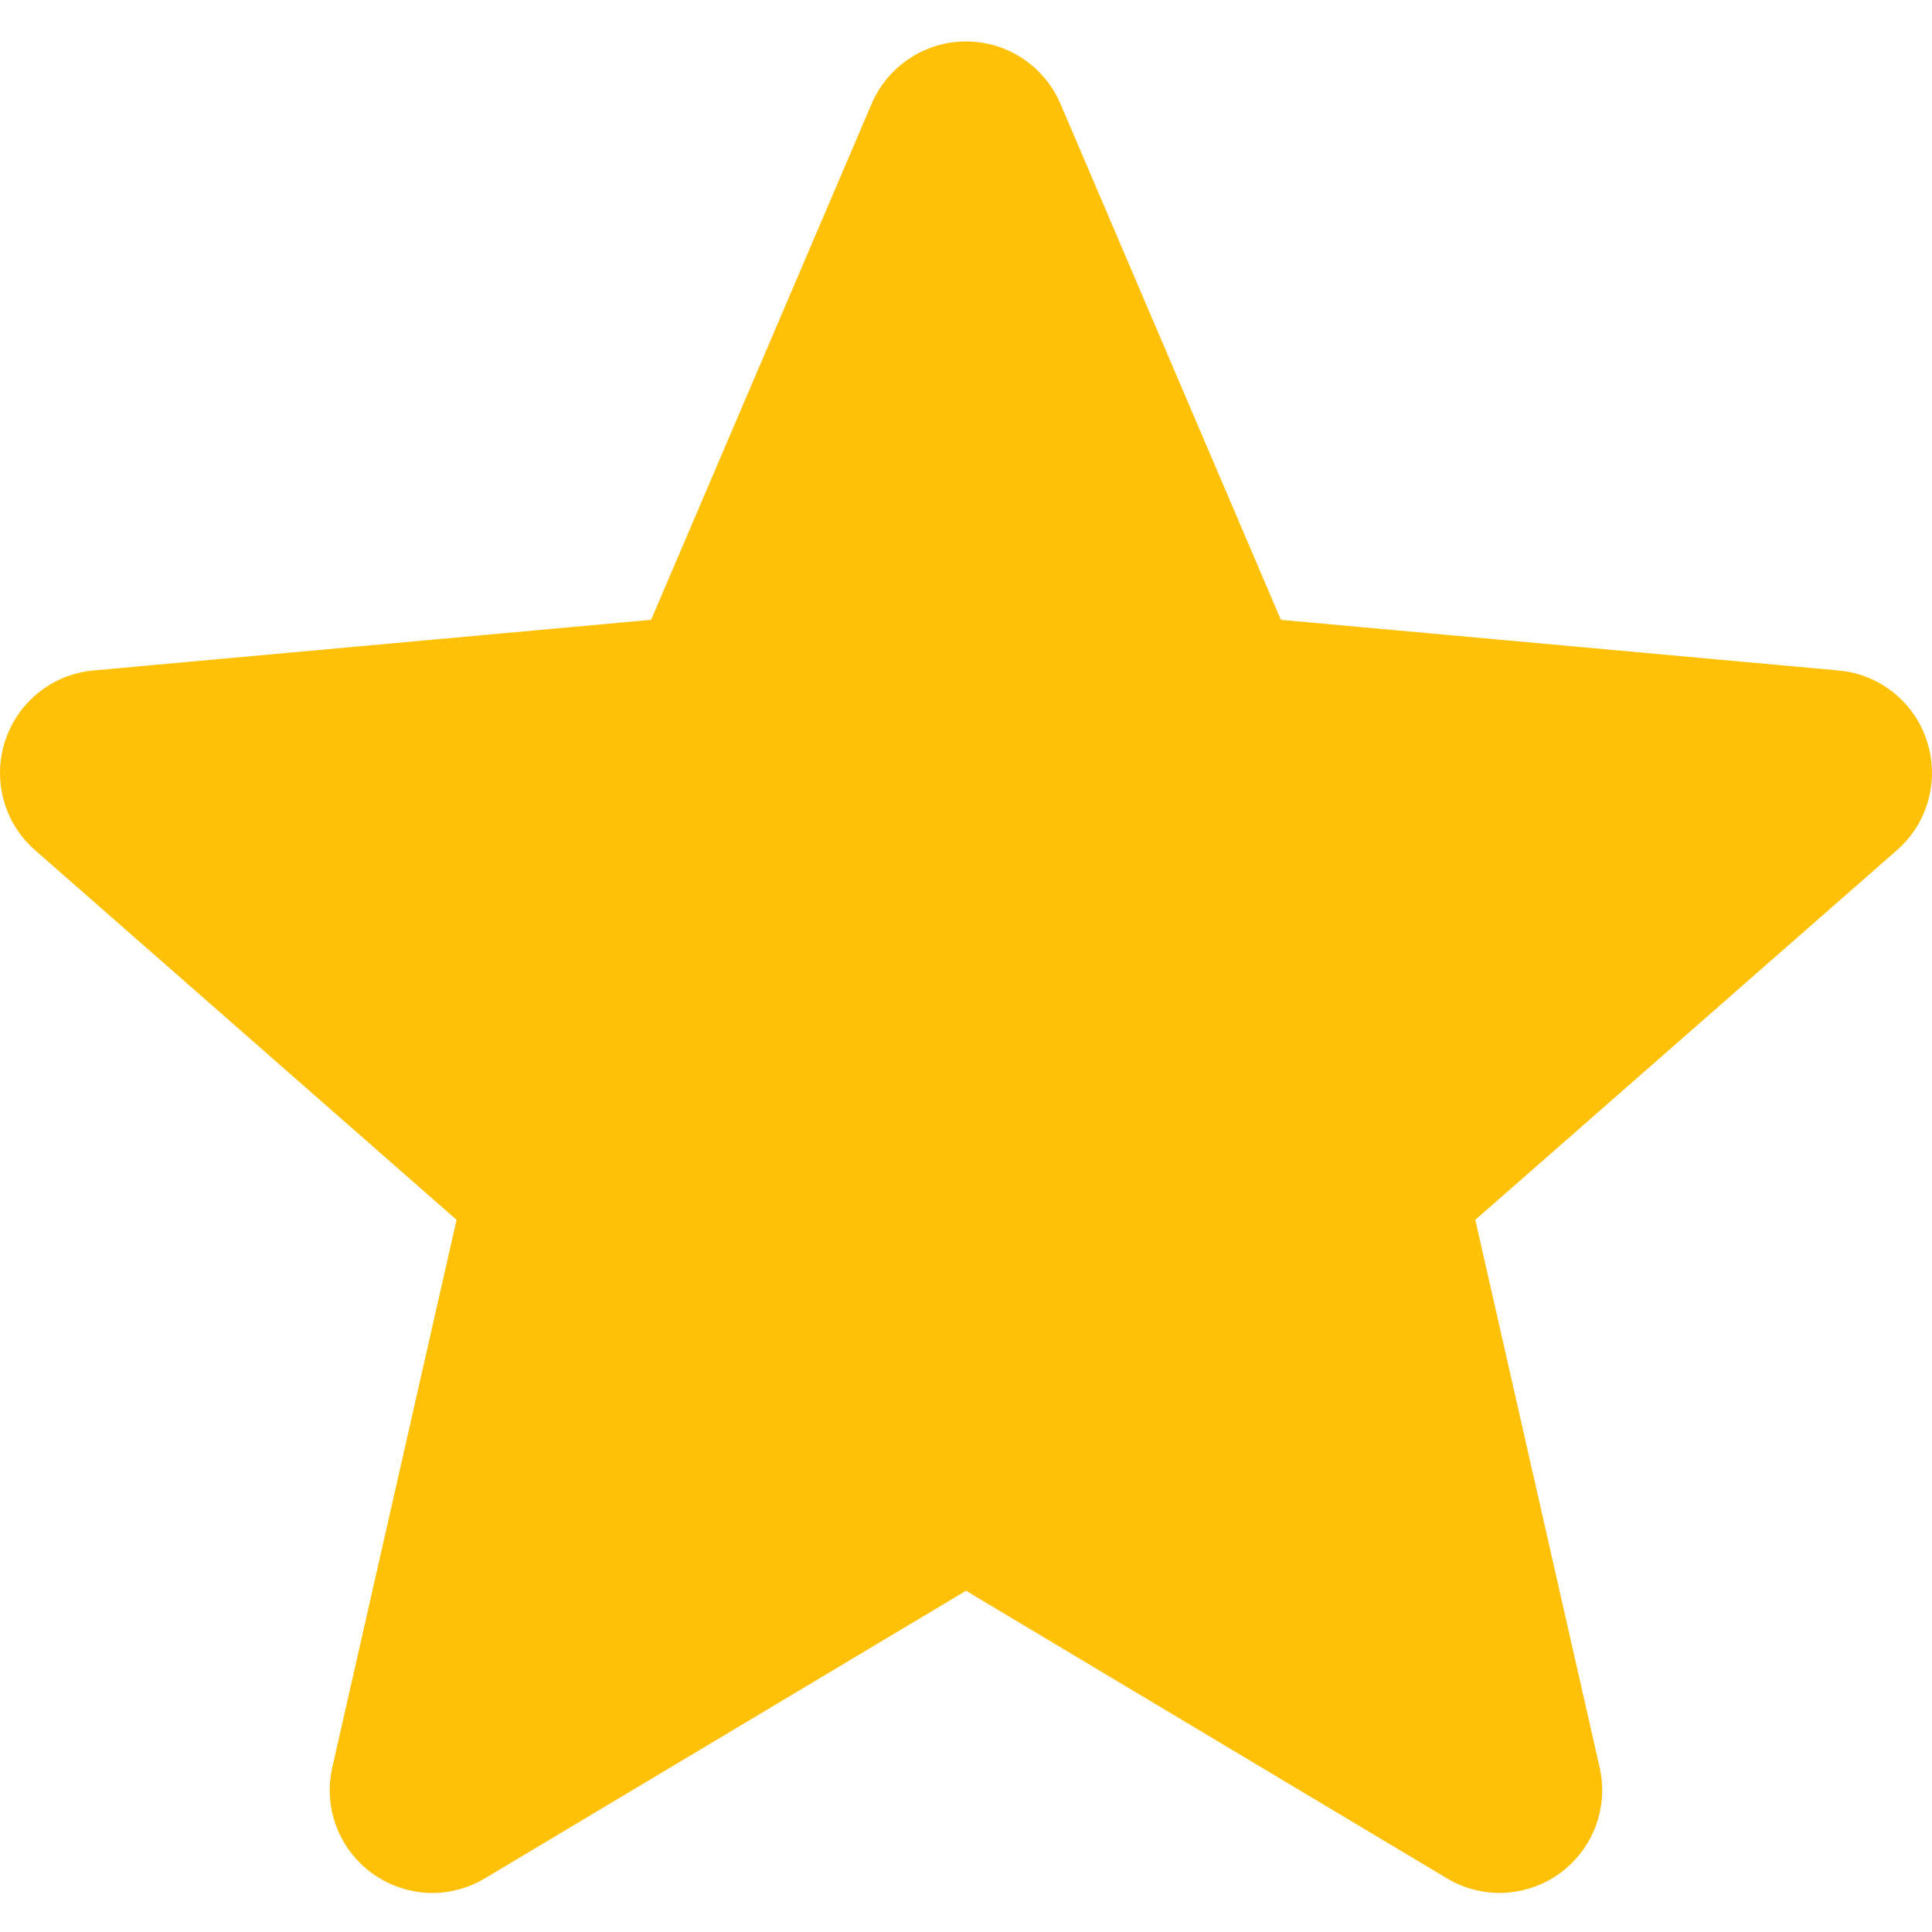 <svg width="29" height="29" viewBox="0 0 29 29" fill="none" xmlns="http://www.w3.org/2000/svg">
<path d="M28.924 11.124C28.735 10.537 28.214 10.12 27.598 10.064L19.227 9.304L15.918 1.558C15.674 0.99 15.118 0.622 14.5 0.622C13.883 0.622 13.327 0.99 13.083 1.559L9.773 9.304L1.401 10.064C0.786 10.121 0.267 10.537 0.076 11.124C-0.115 11.711 0.061 12.356 0.527 12.762L6.853 18.31L4.988 26.529C4.851 27.133 5.086 27.757 5.587 28.12C5.857 28.314 6.172 28.414 6.49 28.414C6.764 28.414 7.036 28.34 7.28 28.194L14.5 23.878L21.718 28.194C22.246 28.511 22.912 28.482 23.412 28.12C23.913 27.756 24.148 27.131 24.011 26.529L22.145 18.31L28.472 12.763C28.938 12.356 29.115 11.713 28.924 11.124Z" fill="#FFC107"/>
</svg>
